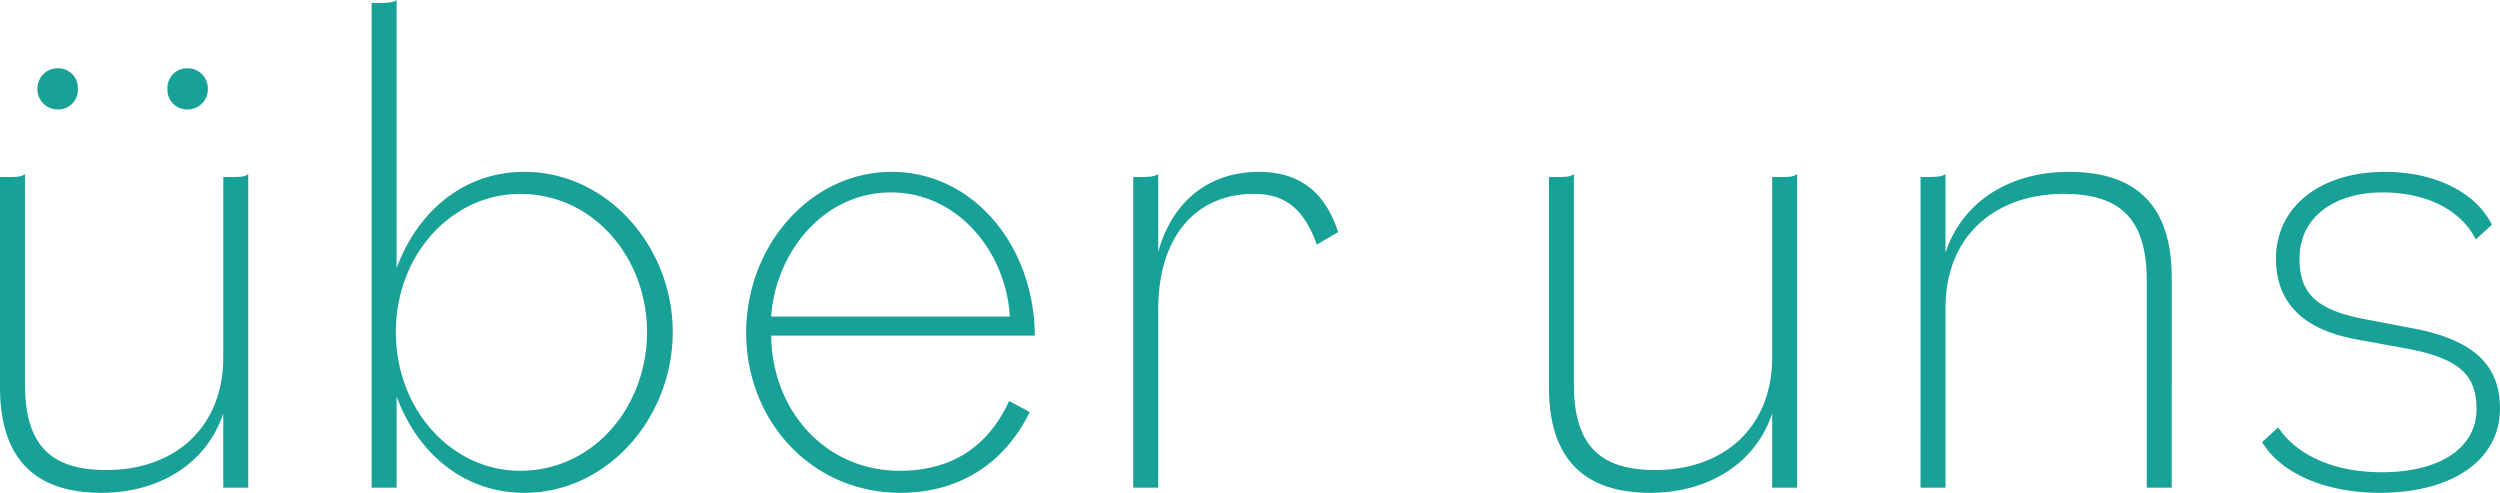 <?xml version="1.0"?>
<svg xmlns="http://www.w3.org/2000/svg" width="667.184" height="131.516" viewBox="0 0 667.184 131.516"><path d="M43.316,1.372C58.6,1.372,71.344-6.272,75.852-19.8V0h6.664V-83.692c-.98.784-2.352.784-4.7.784h-1.96v48.02C75.852-15.68,62.524-4.7,44.688-4.7c-14.7,0-21.756-6.468-21.756-22.932V-83.692c-.98.784-2.352.784-4.7.784h-1.96v56.056C16.268-7.644,25.676,1.372,43.316,1.372ZM31.752-100.94a5.2,5.2,0,0,0,5.292-5.488,5.2,5.2,0,0,0-5.292-5.488,5.359,5.359,0,0,0-5.488,5.488A5.359,5.359,0,0,0,31.752-100.94Zm34.5,0a5.359,5.359,0,0,0,5.488-5.488,5.359,5.359,0,0,0-5.488-5.488,5.2,5.2,0,0,0-5.292,5.488A5.2,5.2,0,0,0,66.248-100.94ZM156.212,1.372c22.148,0,39.592-19.992,39.592-42.924,0-22.736-17.444-42.728-39.592-42.728-16.072,0-28.42,10.388-34.1,25.676v-71.54c-.784.588-1.96.784-4.7.784h-1.96V0h6.664V-24.3C127.792-9.016,140.14,1.372,156.212,1.372Zm-1.176-5.88c-18.032,0-33.124-16.072-33.124-37.044C121.912-62.328,137-78.4,155.036-78.4c19.8,0,33.908,17.248,33.908,36.848C188.944-21.756,174.832-4.508,155.036-4.508Zm101.528,5.88c15.68,0,27.832-7.84,34.5-21.56l-5.488-2.94c-5.684,12.348-15.484,18.62-29.2,18.62-19.992,0-34.1-16.268-34.3-36.064h70.364c-.2-24.3-16.66-43.708-38.22-43.708S215.4-64.68,215.4-41.356C215.4-17.836,232.848,1.372,256.564,1.372Zm-2.548-80.164c18.032,0,30.772,16.072,31.752,33.124h-63.7C223.244-62.72,235.984-78.792,254.016-78.792ZM318.7,0h6.664V-47.432c0-19.992,10.388-30.968,25.48-30.968,8.428,0,13.328,3.92,16.856,13.524l5.684-3.332c-3.332-10.192-9.8-16.072-21.168-16.072-12.74,0-22.932,7.252-26.852,21.364V-83.692c-.784.588-1.96.784-4.7.784H318.7ZM456.68,1.372c15.288,0,28.028-7.644,32.536-21.168V0h6.664V-83.692c-.98.784-2.352.784-4.7.784h-1.96v48.02c0,19.208-13.328,30.184-31.164,30.184-14.7,0-21.756-6.468-21.756-22.932V-83.692c-.98.784-2.352.784-4.7.784h-1.96v56.056C429.632-7.644,439.04,1.372,456.68,1.372ZM528.808,0h6.664V-48.02c0-19.208,13.328-30.38,31.556-30.38,15.092,0,22.148,6.664,22.148,23.128V0h6.664V-56.056c0-19.208-9.408-28.224-27.44-28.224-15.68,0-28.42,7.84-32.928,21.56V-83.692c-.784.588-1.96.784-4.7.784h-1.96Zm122.5,1.372c19.6,0,32.144-8.82,32.144-22.54,0-11.956-7.644-18.424-23.324-21.364L646.8-45.08c-12.936-2.548-16.856-7.252-16.856-16.072,0-10.976,9.212-17.64,22.148-17.64,11.76,0,20.972,4.7,24.892,12.544l4.312-3.92C676.984-78.792,666.2-84.28,652.68-84.28c-17.052,0-29.008,9.212-29.008,23.128,0,12.152,7.644,19.012,21.364,21.56l13.916,2.548c14.5,2.744,18.228,7.644,18.228,16.072,0,10.388-9.8,16.856-25.284,16.856-13.328,0-22.932-4.9-27.636-11.956l-4.312,3.92C625.044-3.724,637,1.372,651.308,1.372Z" transform="translate(-16.268 130.144)" fill="#18a196"/></svg>
